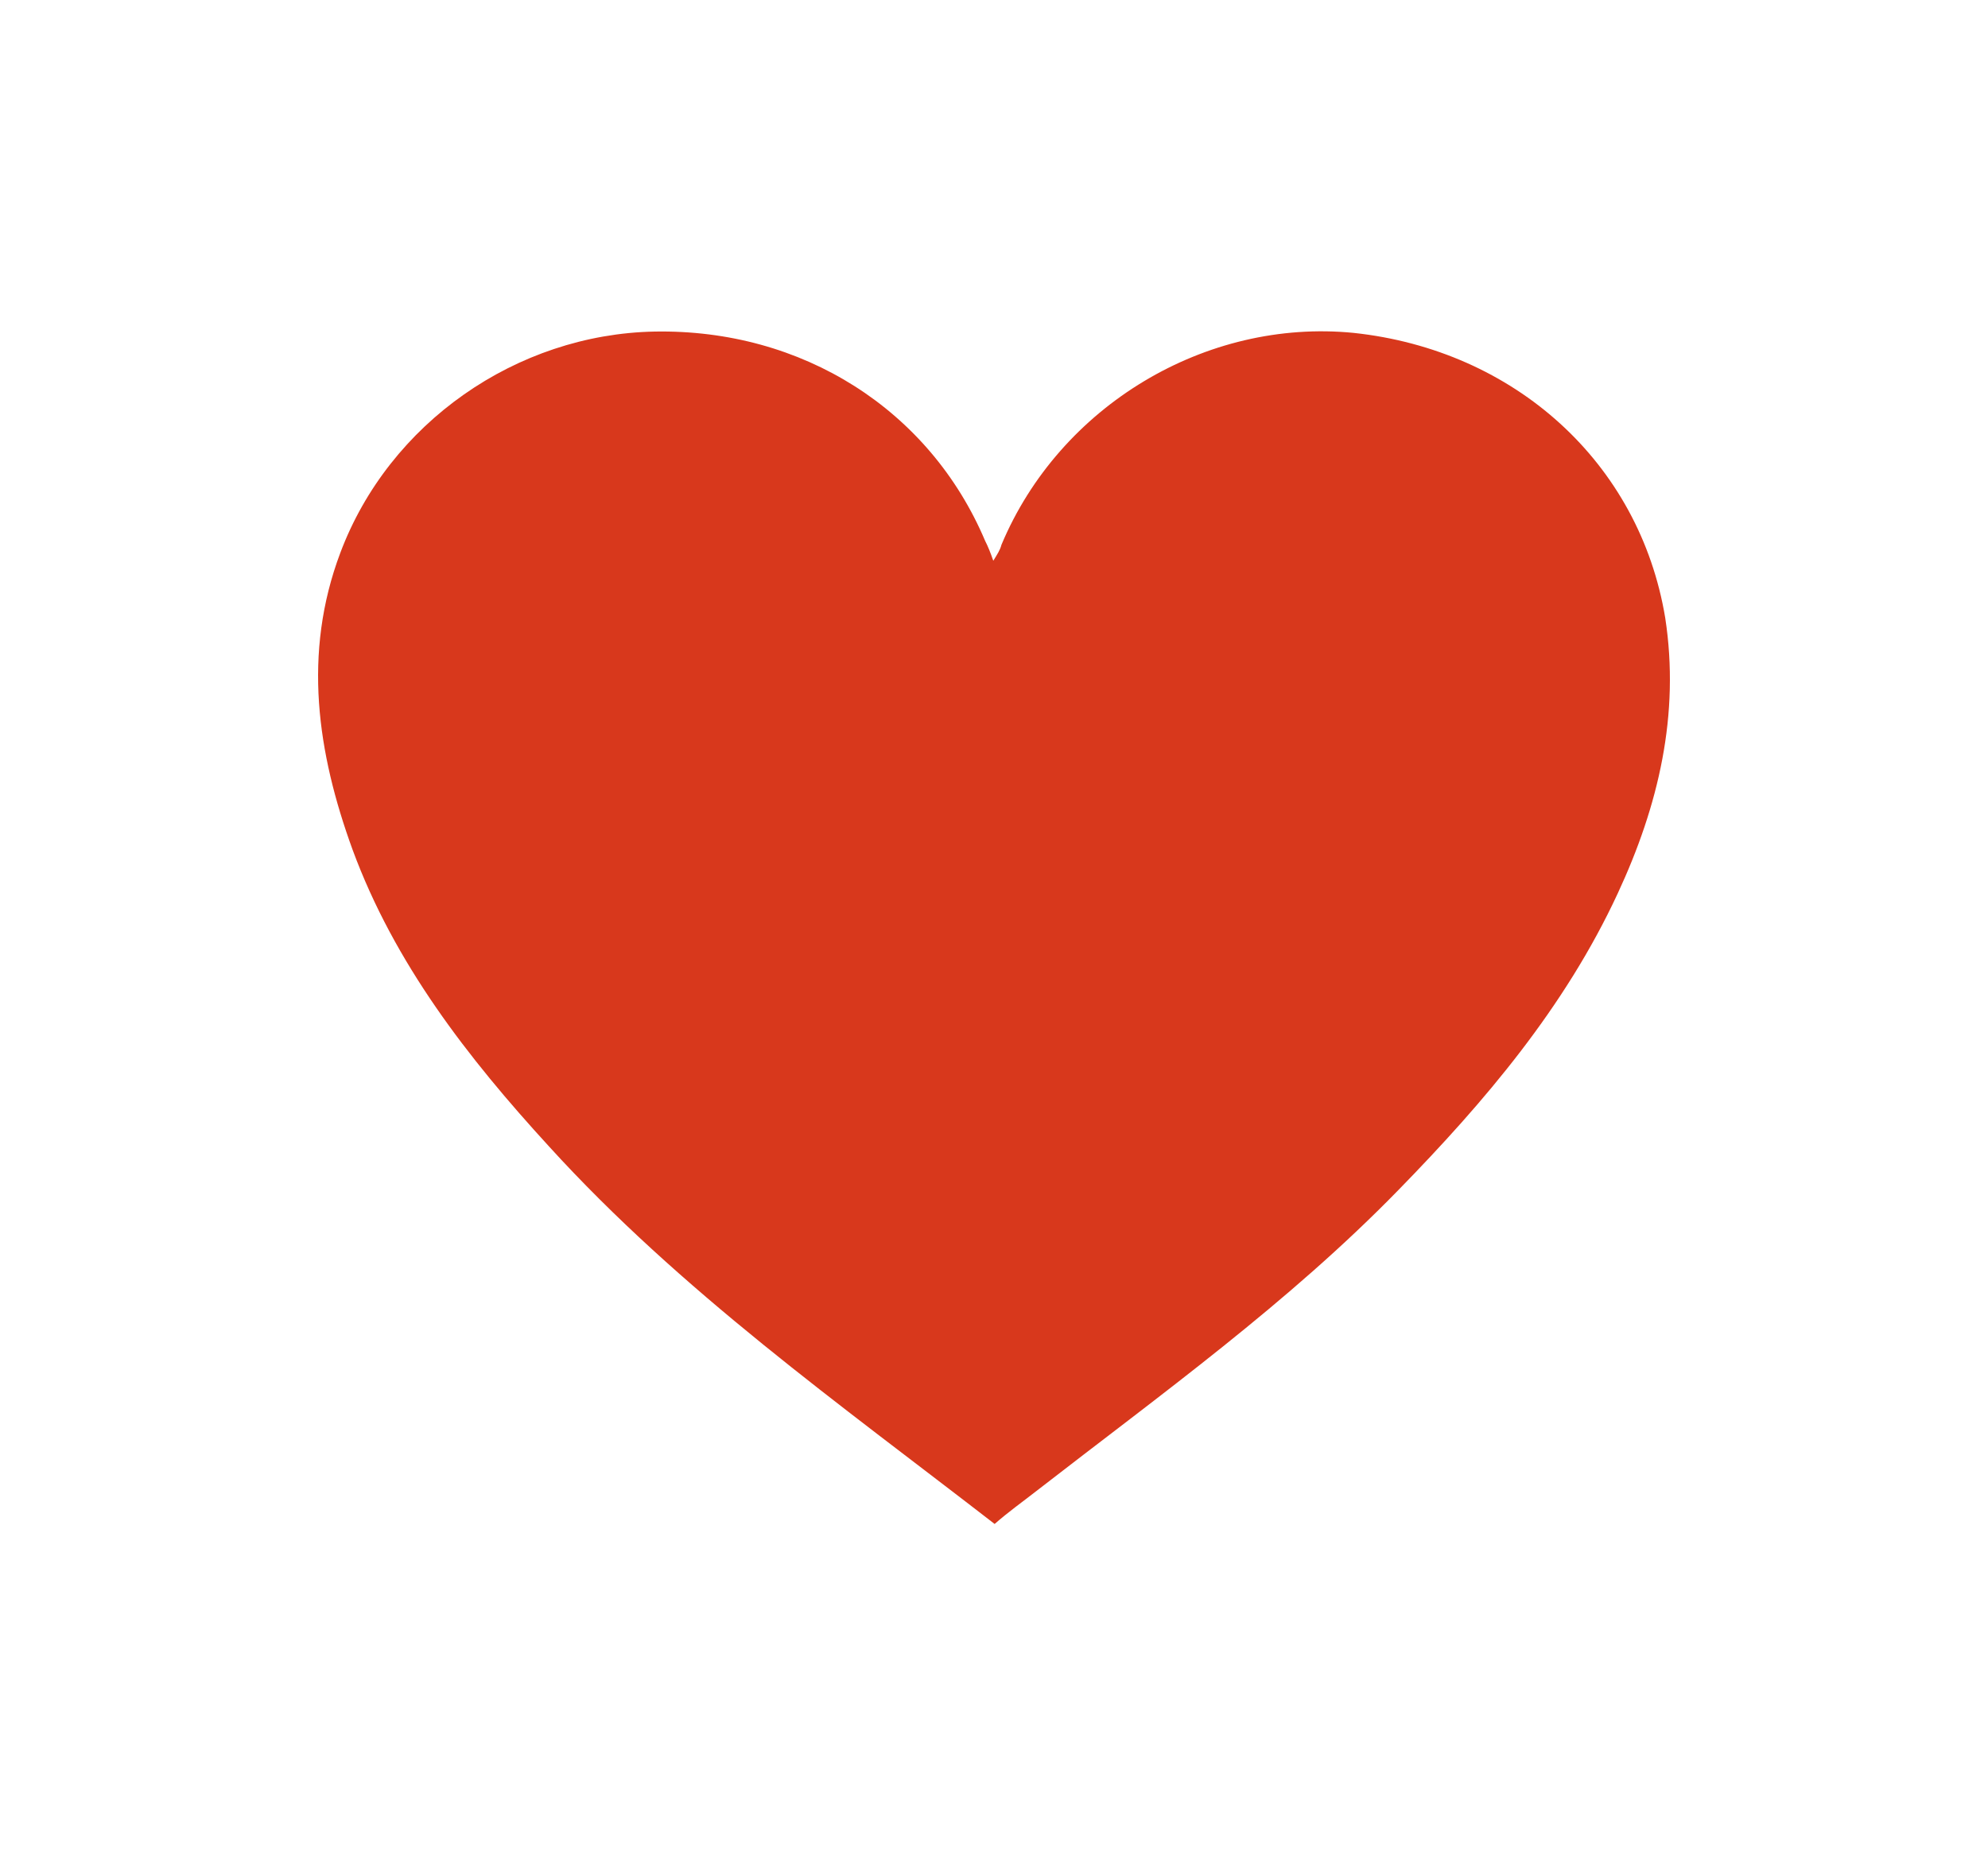 <svg xmlns="http://www.w3.org/2000/svg" fill="none" viewBox="0 0 75 70" height="70" width="75">
<path fill="#D8381C" d="M37.524 57.5C31.647 52.951 25.667 48.702 20.71 43.253C17.644 39.904 14.884 36.355 13.3 32.056C11.971 28.406 11.409 24.657 12.839 20.858C14.679 15.959 19.483 12.61 24.696 12.51C30.267 12.41 35.071 15.459 37.166 20.408C37.269 20.608 37.371 20.858 37.473 21.158C37.626 20.908 37.729 20.758 37.78 20.558C39.977 15.309 45.497 12.01 51.068 12.56C57.149 13.21 61.851 17.459 62.822 23.307C63.384 26.956 62.567 30.406 61.033 33.705C59.04 38.004 56.025 41.553 52.754 44.903C48.614 49.152 43.81 52.601 39.108 56.25C38.597 56.65 38.035 57.05 37.524 57.5Z"></path>
</svg>
